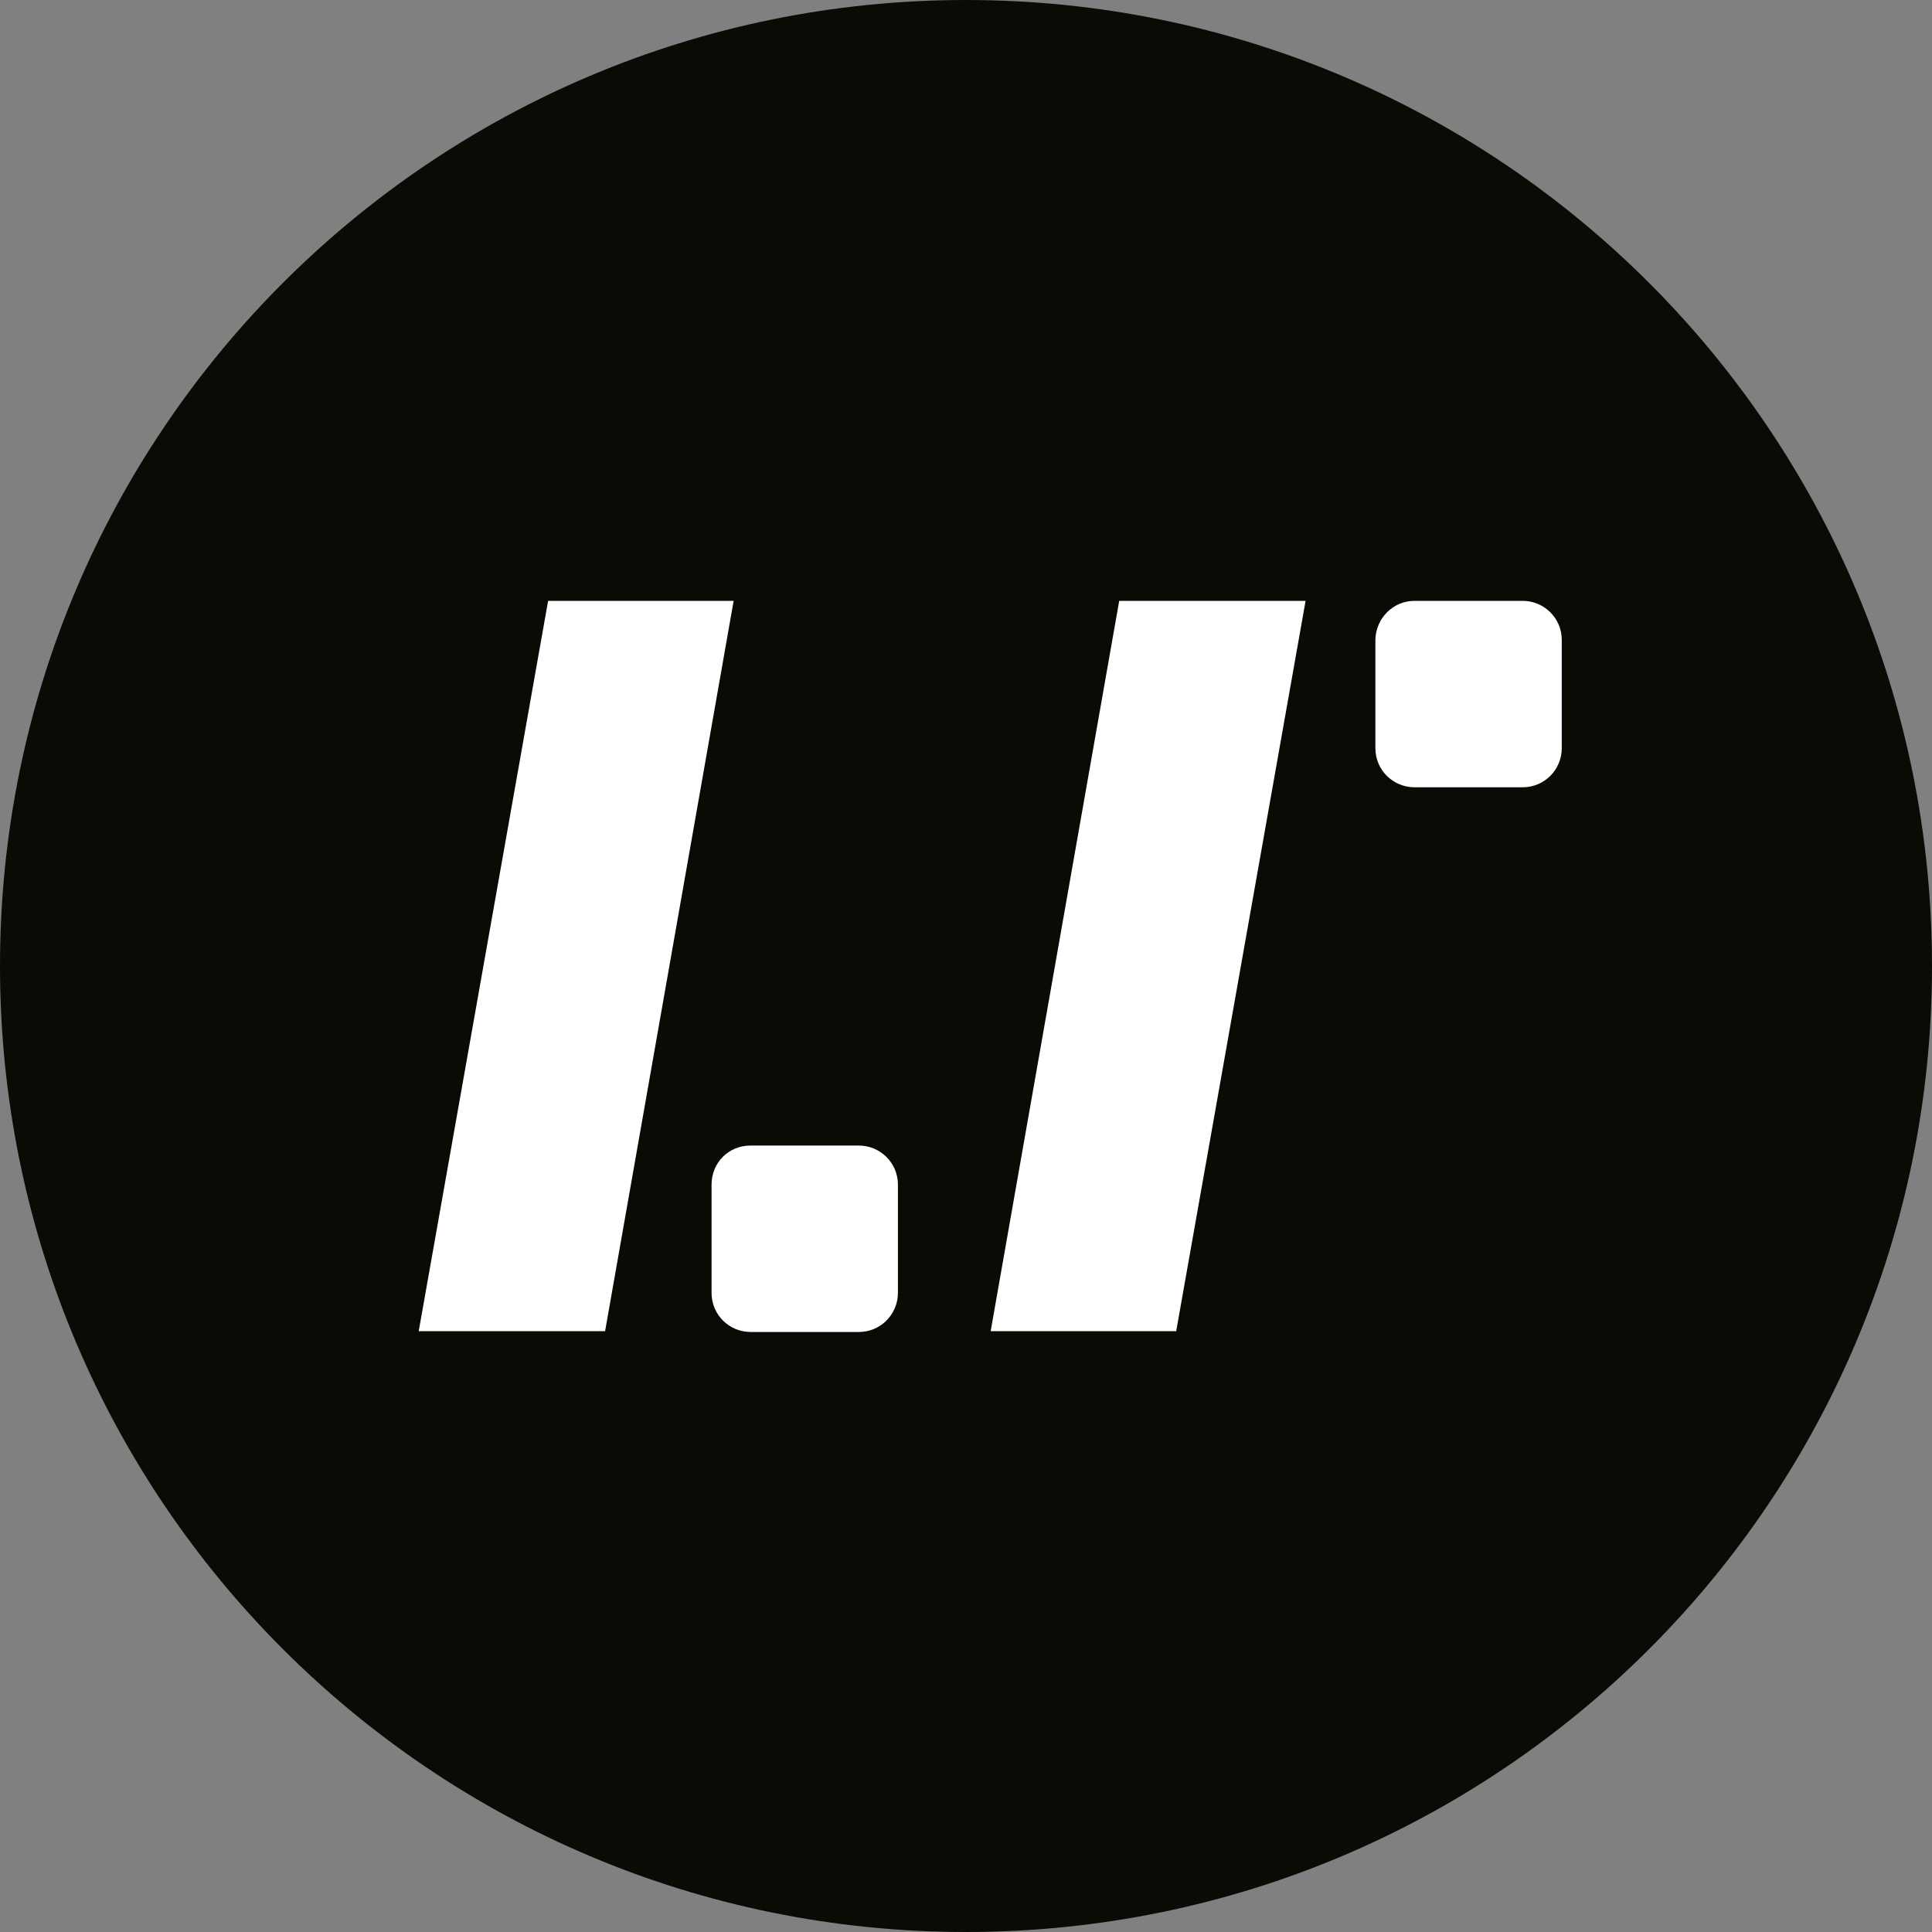 <svg width="30" height="30" viewBox="0 0 30 30" fill="none" xmlns="http://www.w3.org/2000/svg">
<rect x="0" y="0" width="30" height="30" fill="#808080" stroke="none"/>
<ellipse cx="15" cy="14.5" rx="11" ry="10.5" fill="white"/>
<path d="M15 0C6.714 0 0 6.714 0 15C0 23.286 6.714 30 15 30C23.286 30 30 23.286 30 15C30 6.714 23.286 0 15 0ZM6.502 20.67L8.511 9.33H11.392L9.396 20.67H6.502ZM13.943 20.075C13.943 20.405 13.678 20.683 13.335 20.683H11.656C11.326 20.683 11.049 20.419 11.049 20.075V18.396C11.049 18.053 11.313 17.788 11.656 17.788H13.335C13.665 17.788 13.943 18.053 13.943 18.396V20.075ZM18.264 20.67H15.383L17.379 9.33H20.273L18.264 20.67ZM24.251 11.617C24.251 11.947 23.987 12.225 23.643 12.225H21.965C21.634 12.225 21.357 11.96 21.357 11.617V9.925C21.37 9.595 21.634 9.33 21.965 9.33H23.643C23.974 9.33 24.251 9.595 24.251 9.938V11.617Z" fill="#0B0A04"/>
</svg>
